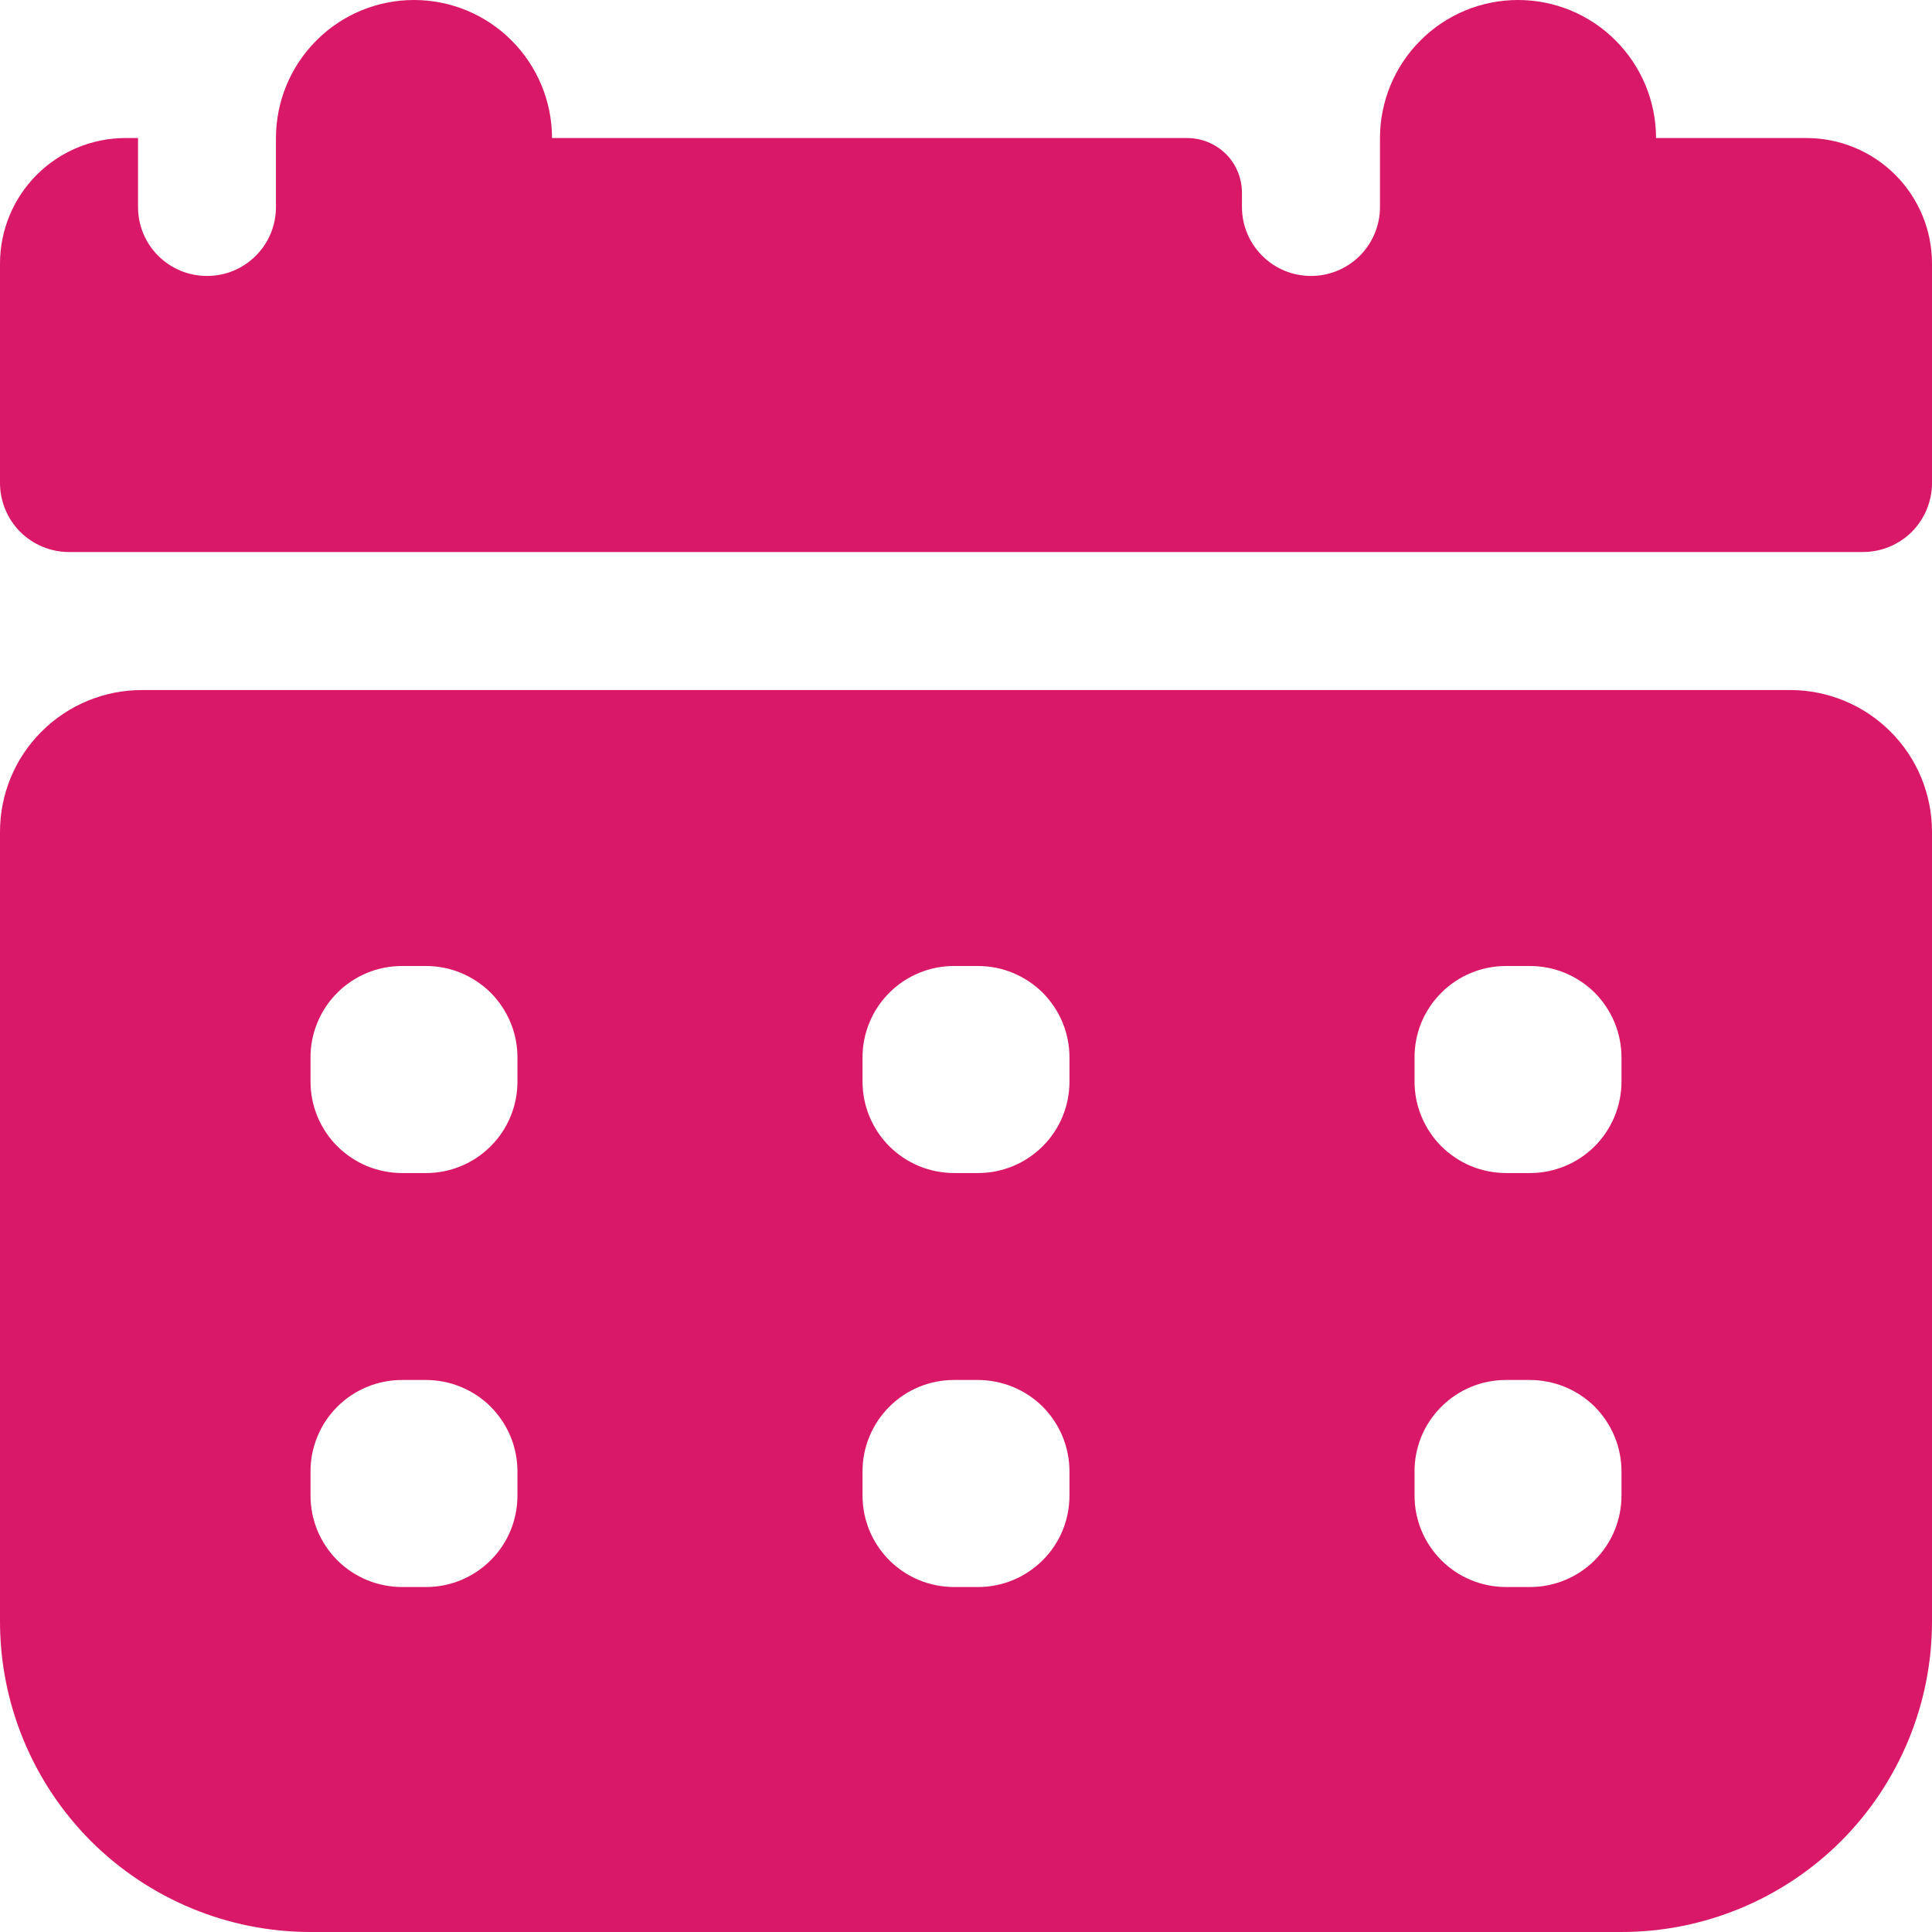 <svg width="18" height="18" viewBox="0 0 18 18" fill="none" xmlns="http://www.w3.org/2000/svg"><path d="M16.679 6.429H1.321C0.971 6.429 0.635 6.568 0.387 6.816C0.139 7.063 0 7.399 0 7.75V15.107C0 15.874 0.305 16.61 0.847 17.153C1.39 17.695 2.126 18 2.893 18H15.107C15.874 18 16.61 17.695 17.153 17.153C17.695 16.61 18 15.874 18 15.107V7.75C18 7.399 17.861 7.063 17.613 6.816C17.365 6.568 17.029 6.429 16.679 6.429ZM4.821 13.934C4.821 14.16 4.732 14.377 4.572 14.536C4.412 14.696 4.196 14.786 3.97 14.786H3.748C3.636 14.786 3.525 14.764 3.421 14.722C3.317 14.679 3.223 14.617 3.143 14.537C3.064 14.458 3.001 14.364 2.958 14.261C2.915 14.157 2.893 14.046 2.893 13.934V13.712C2.892 13.6 2.914 13.489 2.957 13.385C2.999 13.281 3.062 13.187 3.141 13.108C3.22 13.028 3.314 12.965 3.418 12.922C3.521 12.879 3.633 12.857 3.745 12.857H3.966C4.079 12.857 4.19 12.879 4.293 12.921C4.397 12.964 4.491 13.026 4.571 13.105C4.65 13.185 4.713 13.279 4.756 13.382C4.799 13.486 4.821 13.597 4.821 13.709V13.934ZM4.821 10.077C4.821 10.303 4.732 10.519 4.572 10.679C4.412 10.839 4.196 10.929 3.97 10.929H3.748C3.636 10.929 3.525 10.907 3.421 10.865C3.317 10.822 3.223 10.759 3.143 10.68C3.064 10.601 3.001 10.507 2.958 10.403C2.915 10.3 2.893 10.189 2.893 10.077V9.855C2.892 9.743 2.914 9.632 2.957 9.528C2.999 9.424 3.062 9.33 3.141 9.251C3.22 9.171 3.314 9.108 3.418 9.065C3.521 9.022 3.633 9 3.745 9H3.966C4.079 9 4.19 9.021 4.293 9.064C4.397 9.107 4.491 9.169 4.571 9.248C4.65 9.328 4.713 9.422 4.756 9.525C4.799 9.629 4.821 9.74 4.821 9.852V10.077ZM9.964 13.934C9.964 14.16 9.875 14.377 9.715 14.536C9.555 14.696 9.338 14.786 9.113 14.786H8.891C8.779 14.786 8.667 14.764 8.564 14.722C8.46 14.679 8.366 14.617 8.286 14.537C8.207 14.458 8.144 14.364 8.101 14.261C8.058 14.157 8.036 14.046 8.036 13.934V13.712C8.035 13.6 8.057 13.489 8.1 13.385C8.142 13.281 8.205 13.187 8.284 13.108C8.363 13.028 8.457 12.965 8.561 12.922C8.664 12.879 8.775 12.857 8.887 12.857H9.109C9.221 12.857 9.333 12.879 9.436 12.921C9.54 12.964 9.634 13.026 9.714 13.105C9.793 13.185 9.856 13.279 9.899 13.382C9.942 13.486 9.964 13.597 9.964 13.709V13.934ZM9.964 10.077C9.964 10.303 9.875 10.519 9.715 10.679C9.555 10.839 9.338 10.929 9.113 10.929H8.891C8.779 10.929 8.667 10.907 8.564 10.865C8.46 10.822 8.366 10.759 8.286 10.68C8.207 10.601 8.144 10.507 8.101 10.403C8.058 10.3 8.036 10.189 8.036 10.077V9.855C8.035 9.743 8.057 9.632 8.1 9.528C8.142 9.424 8.205 9.33 8.284 9.251C8.363 9.171 8.457 9.108 8.561 9.065C8.664 9.022 8.775 9 8.887 9H9.109C9.221 9 9.333 9.021 9.436 9.064C9.54 9.107 9.634 9.169 9.714 9.248C9.793 9.328 9.856 9.422 9.899 9.525C9.942 9.629 9.964 9.74 9.964 9.852V10.077ZM15.107 13.934C15.107 14.16 15.017 14.377 14.858 14.536C14.698 14.696 14.481 14.786 14.255 14.786H14.034C13.921 14.786 13.81 14.764 13.707 14.722C13.603 14.679 13.509 14.617 13.429 14.537C13.35 14.458 13.287 14.364 13.244 14.261C13.201 14.157 13.179 14.046 13.179 13.934V13.712C13.178 13.6 13.2 13.489 13.242 13.385C13.285 13.281 13.348 13.187 13.427 13.108C13.506 13.028 13.6 12.965 13.704 12.922C13.807 12.879 13.918 12.857 14.03 12.857H14.252C14.364 12.857 14.475 12.879 14.579 12.921C14.683 12.964 14.777 13.026 14.857 13.105C14.936 13.185 14.999 13.279 15.042 13.382C15.085 13.486 15.107 13.597 15.107 13.709V13.934ZM15.107 10.077C15.107 10.303 15.017 10.519 14.858 10.679C14.698 10.839 14.481 10.929 14.255 10.929H14.034C13.921 10.929 13.81 10.907 13.707 10.865C13.603 10.822 13.509 10.759 13.429 10.68C13.35 10.601 13.287 10.507 13.244 10.403C13.201 10.3 13.179 10.189 13.179 10.077V9.855C13.178 9.743 13.2 9.632 13.242 9.528C13.285 9.424 13.348 9.33 13.427 9.251C13.506 9.171 13.6 9.108 13.704 9.065C13.807 9.022 13.918 9 14.03 9H14.252C14.364 9 14.475 9.021 14.579 9.064C14.683 9.107 14.777 9.169 14.857 9.248C14.936 9.328 14.999 9.422 15.042 9.525C15.085 9.629 15.107 9.74 15.107 9.852V10.077Z" fill="#D91967"/><path d="M16.83 1.286H15.429C15.429 0.945 15.293 0.618 15.052 0.377C14.811 0.135 14.484 0 14.143 0C13.802 0 13.475 0.135 13.234 0.377C12.993 0.618 12.857 0.945 12.857 1.286V1.929C12.857 2.099 12.789 2.263 12.669 2.383C12.548 2.504 12.385 2.571 12.214 2.571C12.044 2.571 11.88 2.504 11.76 2.383C11.639 2.263 11.571 2.099 11.571 1.929V1.797C11.571 1.661 11.518 1.531 11.422 1.435C11.326 1.34 11.196 1.286 11.06 1.286H5.143C5.143 0.945 5.007 0.618 4.766 0.377C4.525 0.135 4.198 0 3.857 0C3.516 0 3.189 0.135 2.948 0.377C2.707 0.618 2.571 0.945 2.571 1.286V1.929C2.571 2.099 2.504 2.263 2.383 2.383C2.263 2.504 2.099 2.571 1.929 2.571C1.758 2.571 1.595 2.504 1.474 2.383C1.353 2.263 1.286 2.099 1.286 1.929V1.286H1.17C0.86 1.286 0.562 1.409 0.343 1.628C0.123 1.848 0 2.145 0 2.456V4.5C0 4.67 0.068 4.834 0.188 4.955C0.309 5.075 0.472 5.143 0.643 5.143H17.357C17.528 5.143 17.691 5.075 17.812 4.955C17.932 4.834 18 4.67 18 4.5V2.456C18 2.145 17.877 1.848 17.657 1.628C17.438 1.409 17.14 1.286 16.83 1.286Z" fill="#D91967"/></svg>